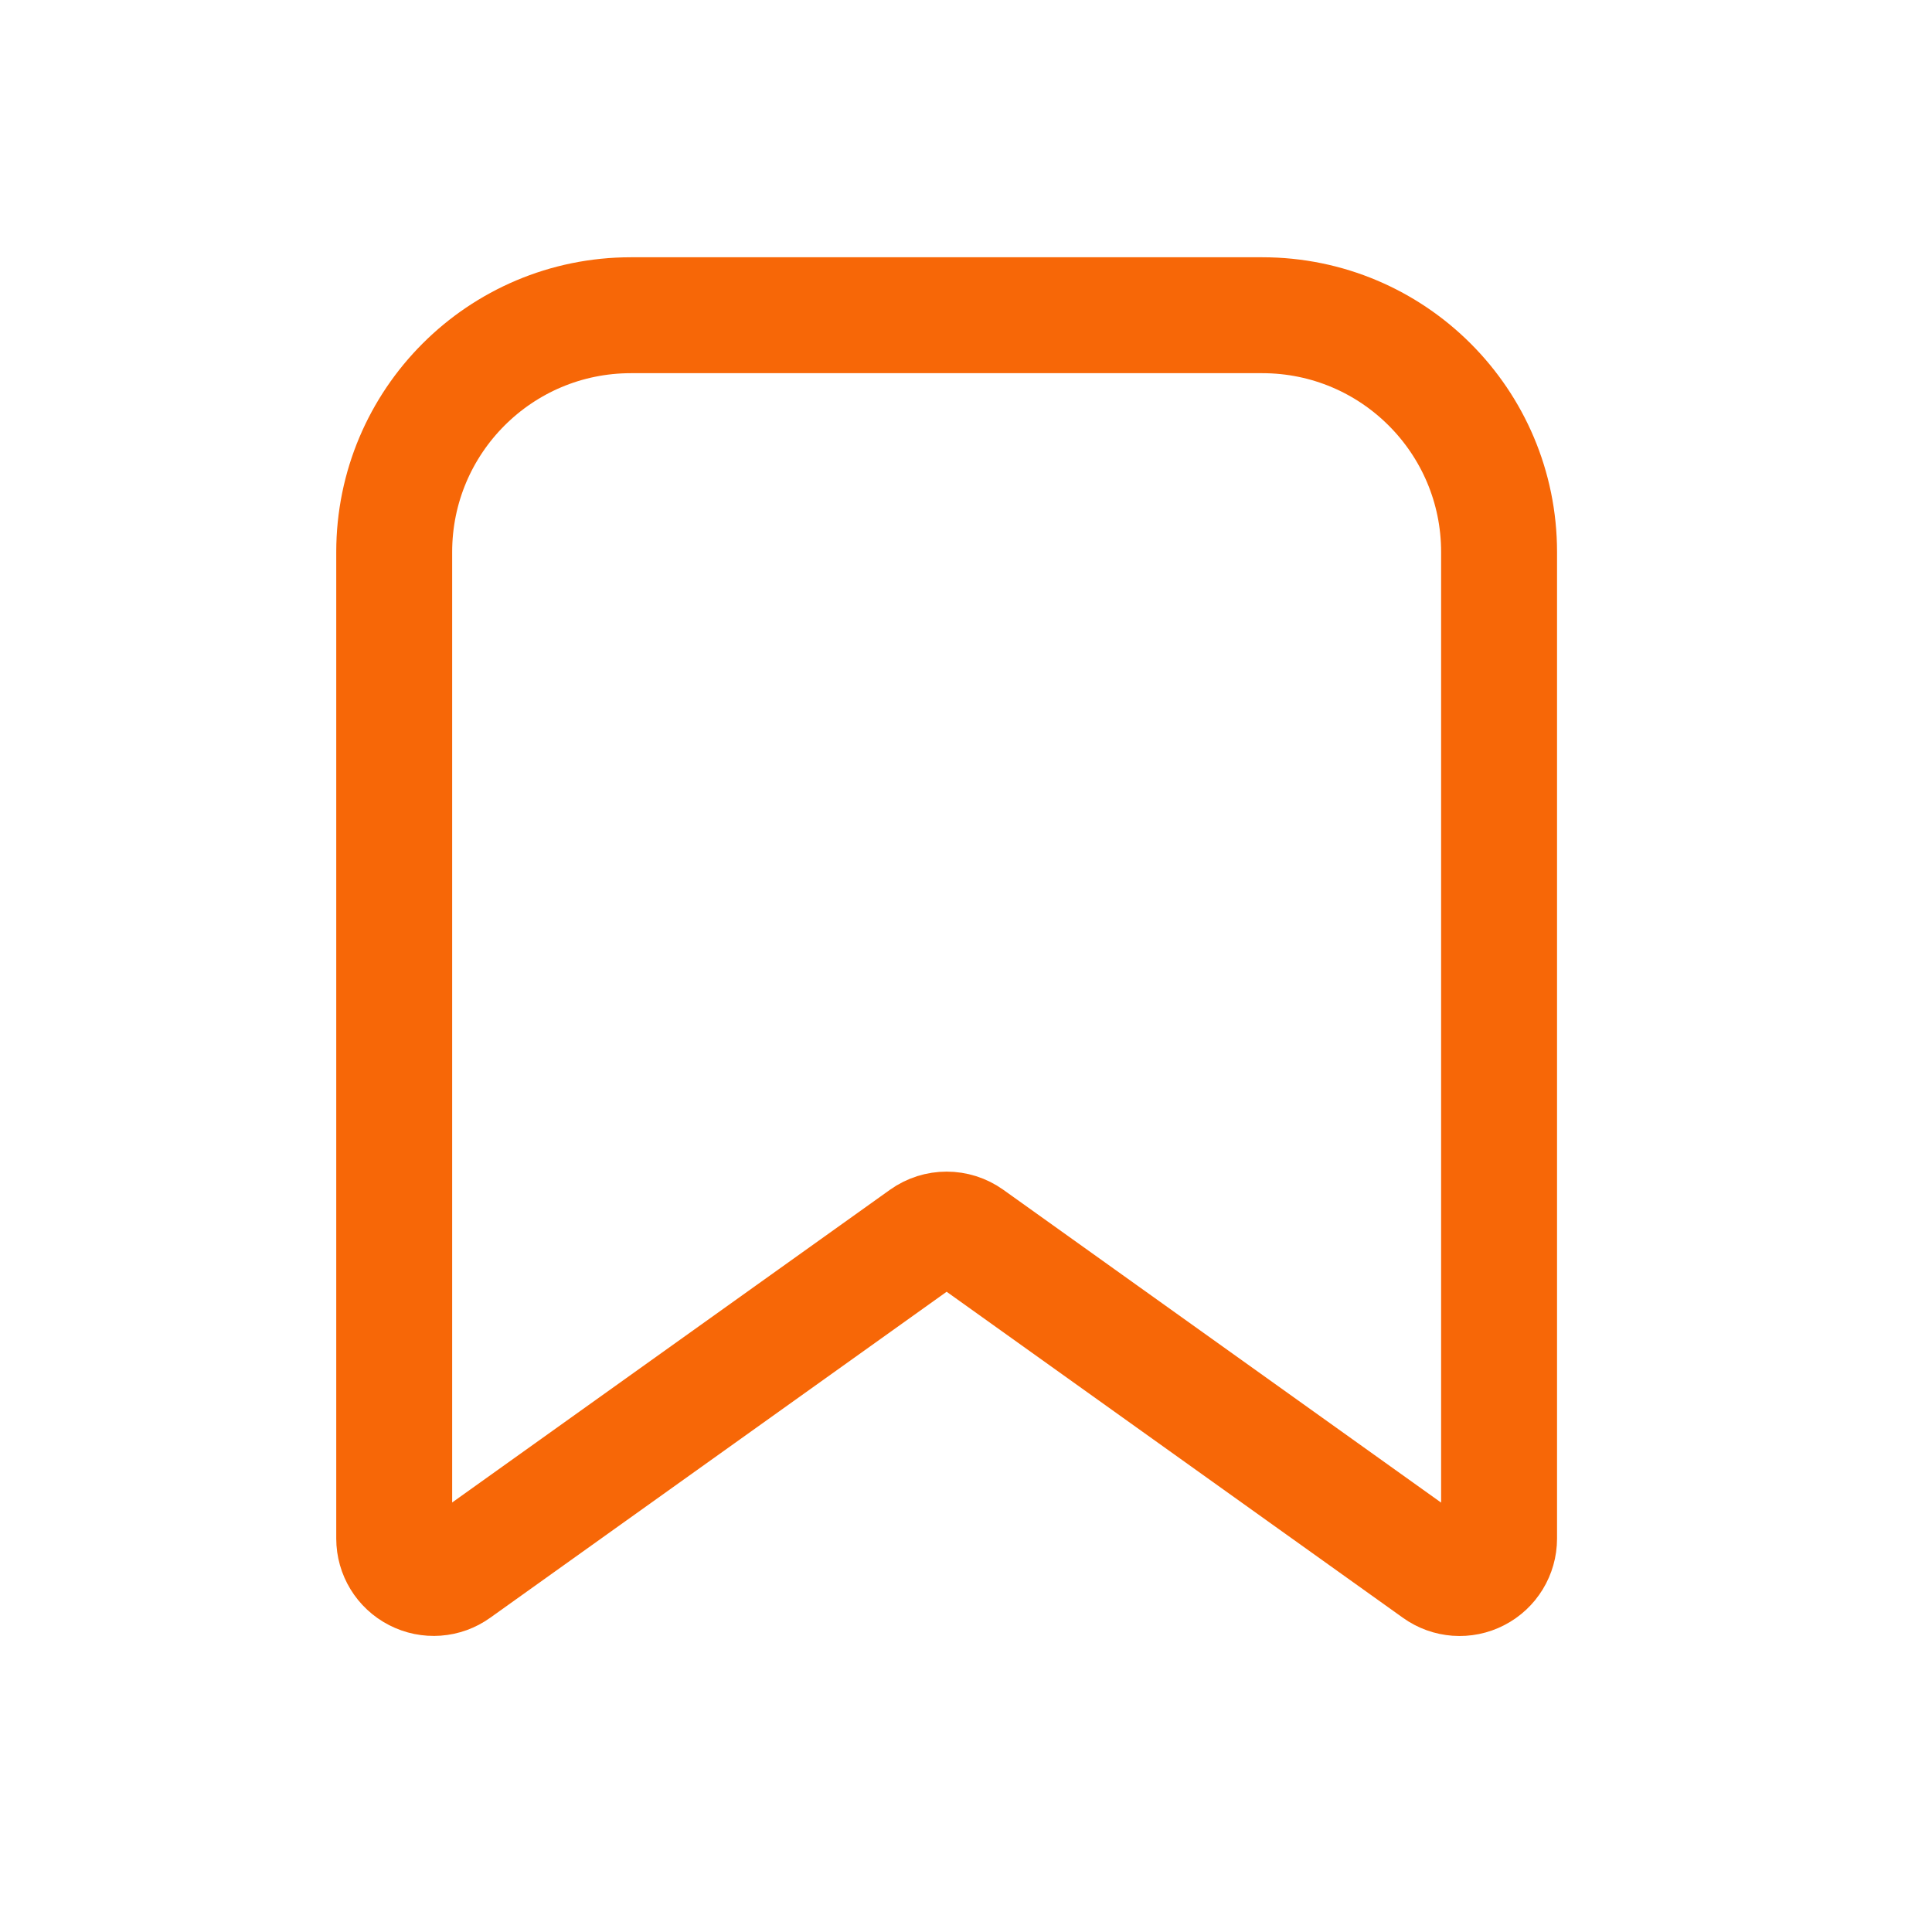 <?xml version="1.0" encoding="UTF-8"?> <svg xmlns="http://www.w3.org/2000/svg" width="25" height="25" viewBox="0 0 25 25" fill="none"><path fill-rule="evenodd" clip-rule="evenodd" d="M5.101 19.909V7.143C5.101 5.451 6.472 4.079 8.164 4.079H16.334C18.026 4.079 19.398 5.451 19.398 7.143V19.909C19.398 20.1 19.291 20.276 19.121 20.363C18.951 20.451 18.746 20.436 18.59 20.324L12.547 16.006C12.369 15.879 12.13 15.879 11.952 16.006L5.908 20.323C5.753 20.435 5.548 20.45 5.378 20.362C5.208 20.275 5.101 20.1 5.101 19.909Z" stroke="#F76707" stroke-width="1.5" stroke-linecap="round" stroke-linejoin="round"></path></svg> 